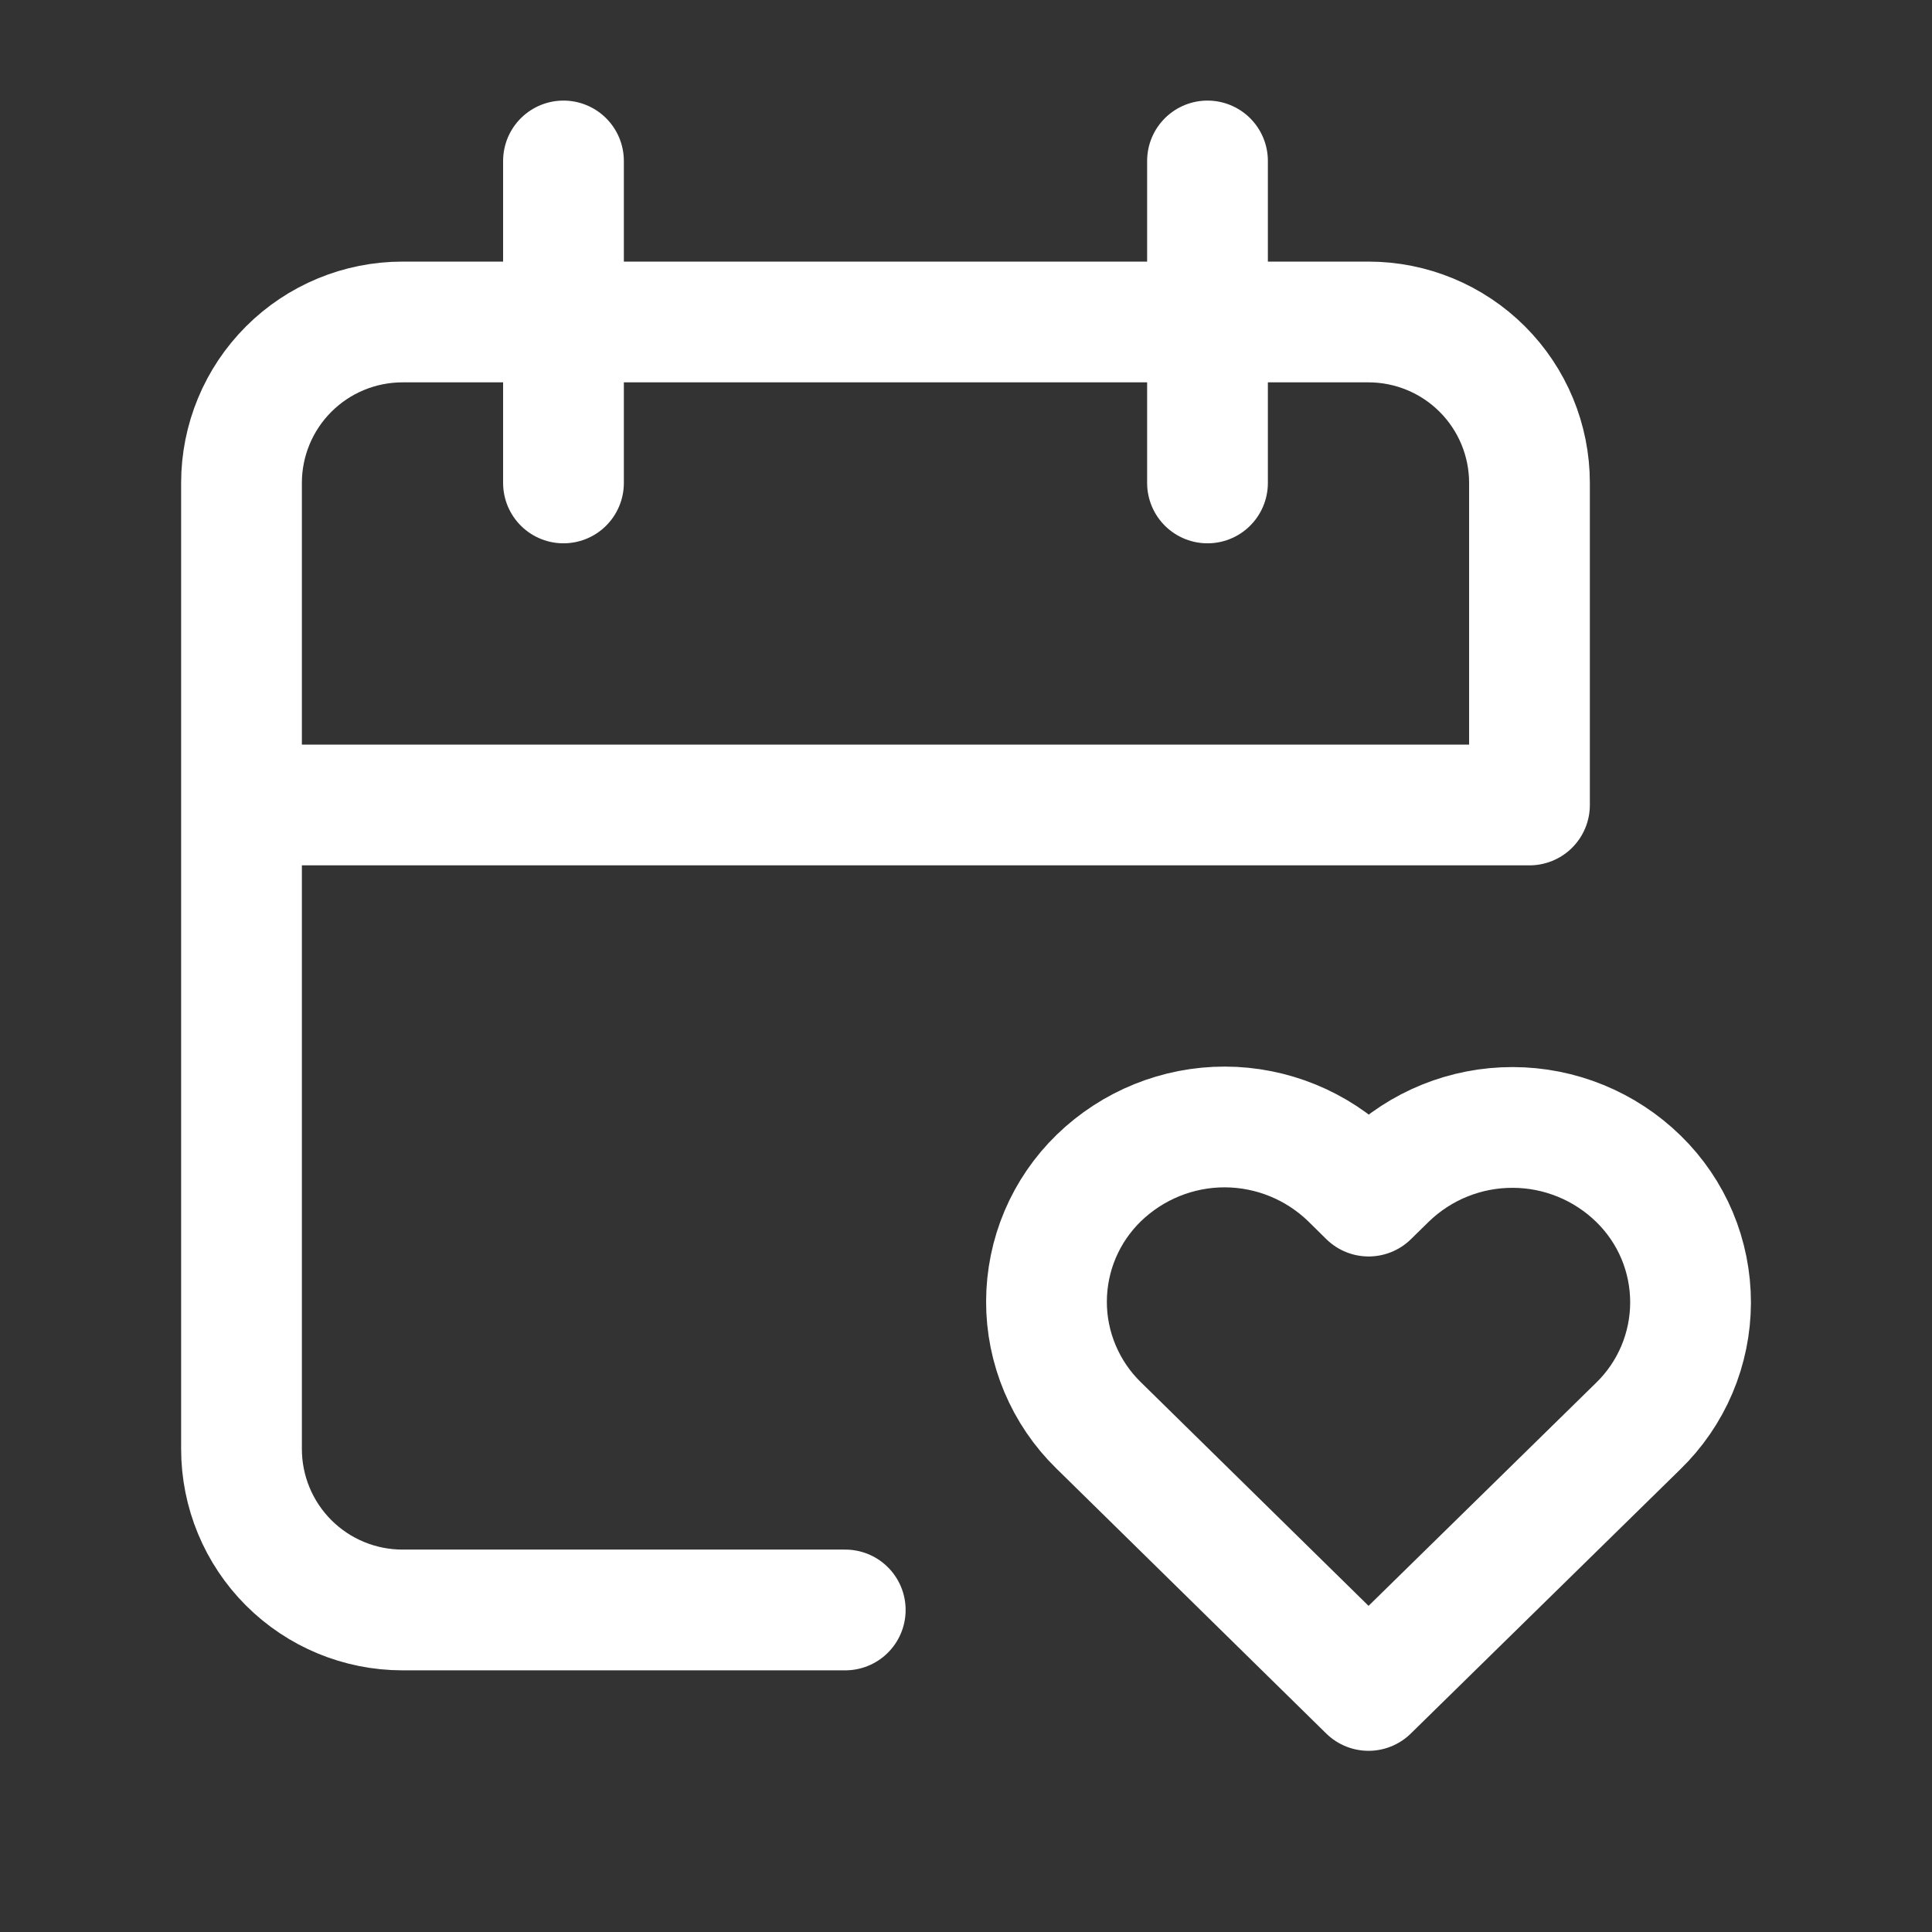 <svg width="32" height="32" viewBox="0 0 32 32" fill="none" xmlns="http://www.w3.org/2000/svg">
<rect x="0" y="0" width="32" height="32" fill="#333333" stroke="none"/>
<path d="M14 26.666H6.667C5.959 26.666 5.281 26.385 4.781 25.885C4.281 25.385 4 24.707 4 23.999V7.999C4 7.292 4.281 6.614 4.781 6.114C5.281 5.614 5.959 5.333 6.667 5.333H22.667C23.374 5.333 24.052 5.614 24.552 6.114C25.052 6.614 25.333 7.292 25.333 7.999V13.333H4M20 2.666V7.999M9.333 2.666V7.999M22.667 27.999L27.133 23.621C27.407 23.355 27.625 23.037 27.774 22.686C27.923 22.334 28 21.956 28.001 21.575C28.001 21.193 27.926 20.815 27.778 20.463C27.63 20.111 27.413 19.793 27.14 19.526C26.583 18.981 25.835 18.675 25.056 18.674C24.276 18.672 23.527 18.975 22.968 19.518L22.669 19.811L22.372 19.518C21.815 18.974 21.067 18.668 20.288 18.666C19.509 18.665 18.761 18.968 18.201 19.51C17.927 19.776 17.709 20.094 17.56 20.445C17.411 20.796 17.334 21.174 17.333 21.556C17.332 21.937 17.408 22.315 17.556 22.667C17.704 23.019 17.92 23.338 18.193 23.605L22.667 27.999Z" stroke="white" stroke-width="2" stroke-linecap="round" stroke-linejoin="round"/>
</svg>
